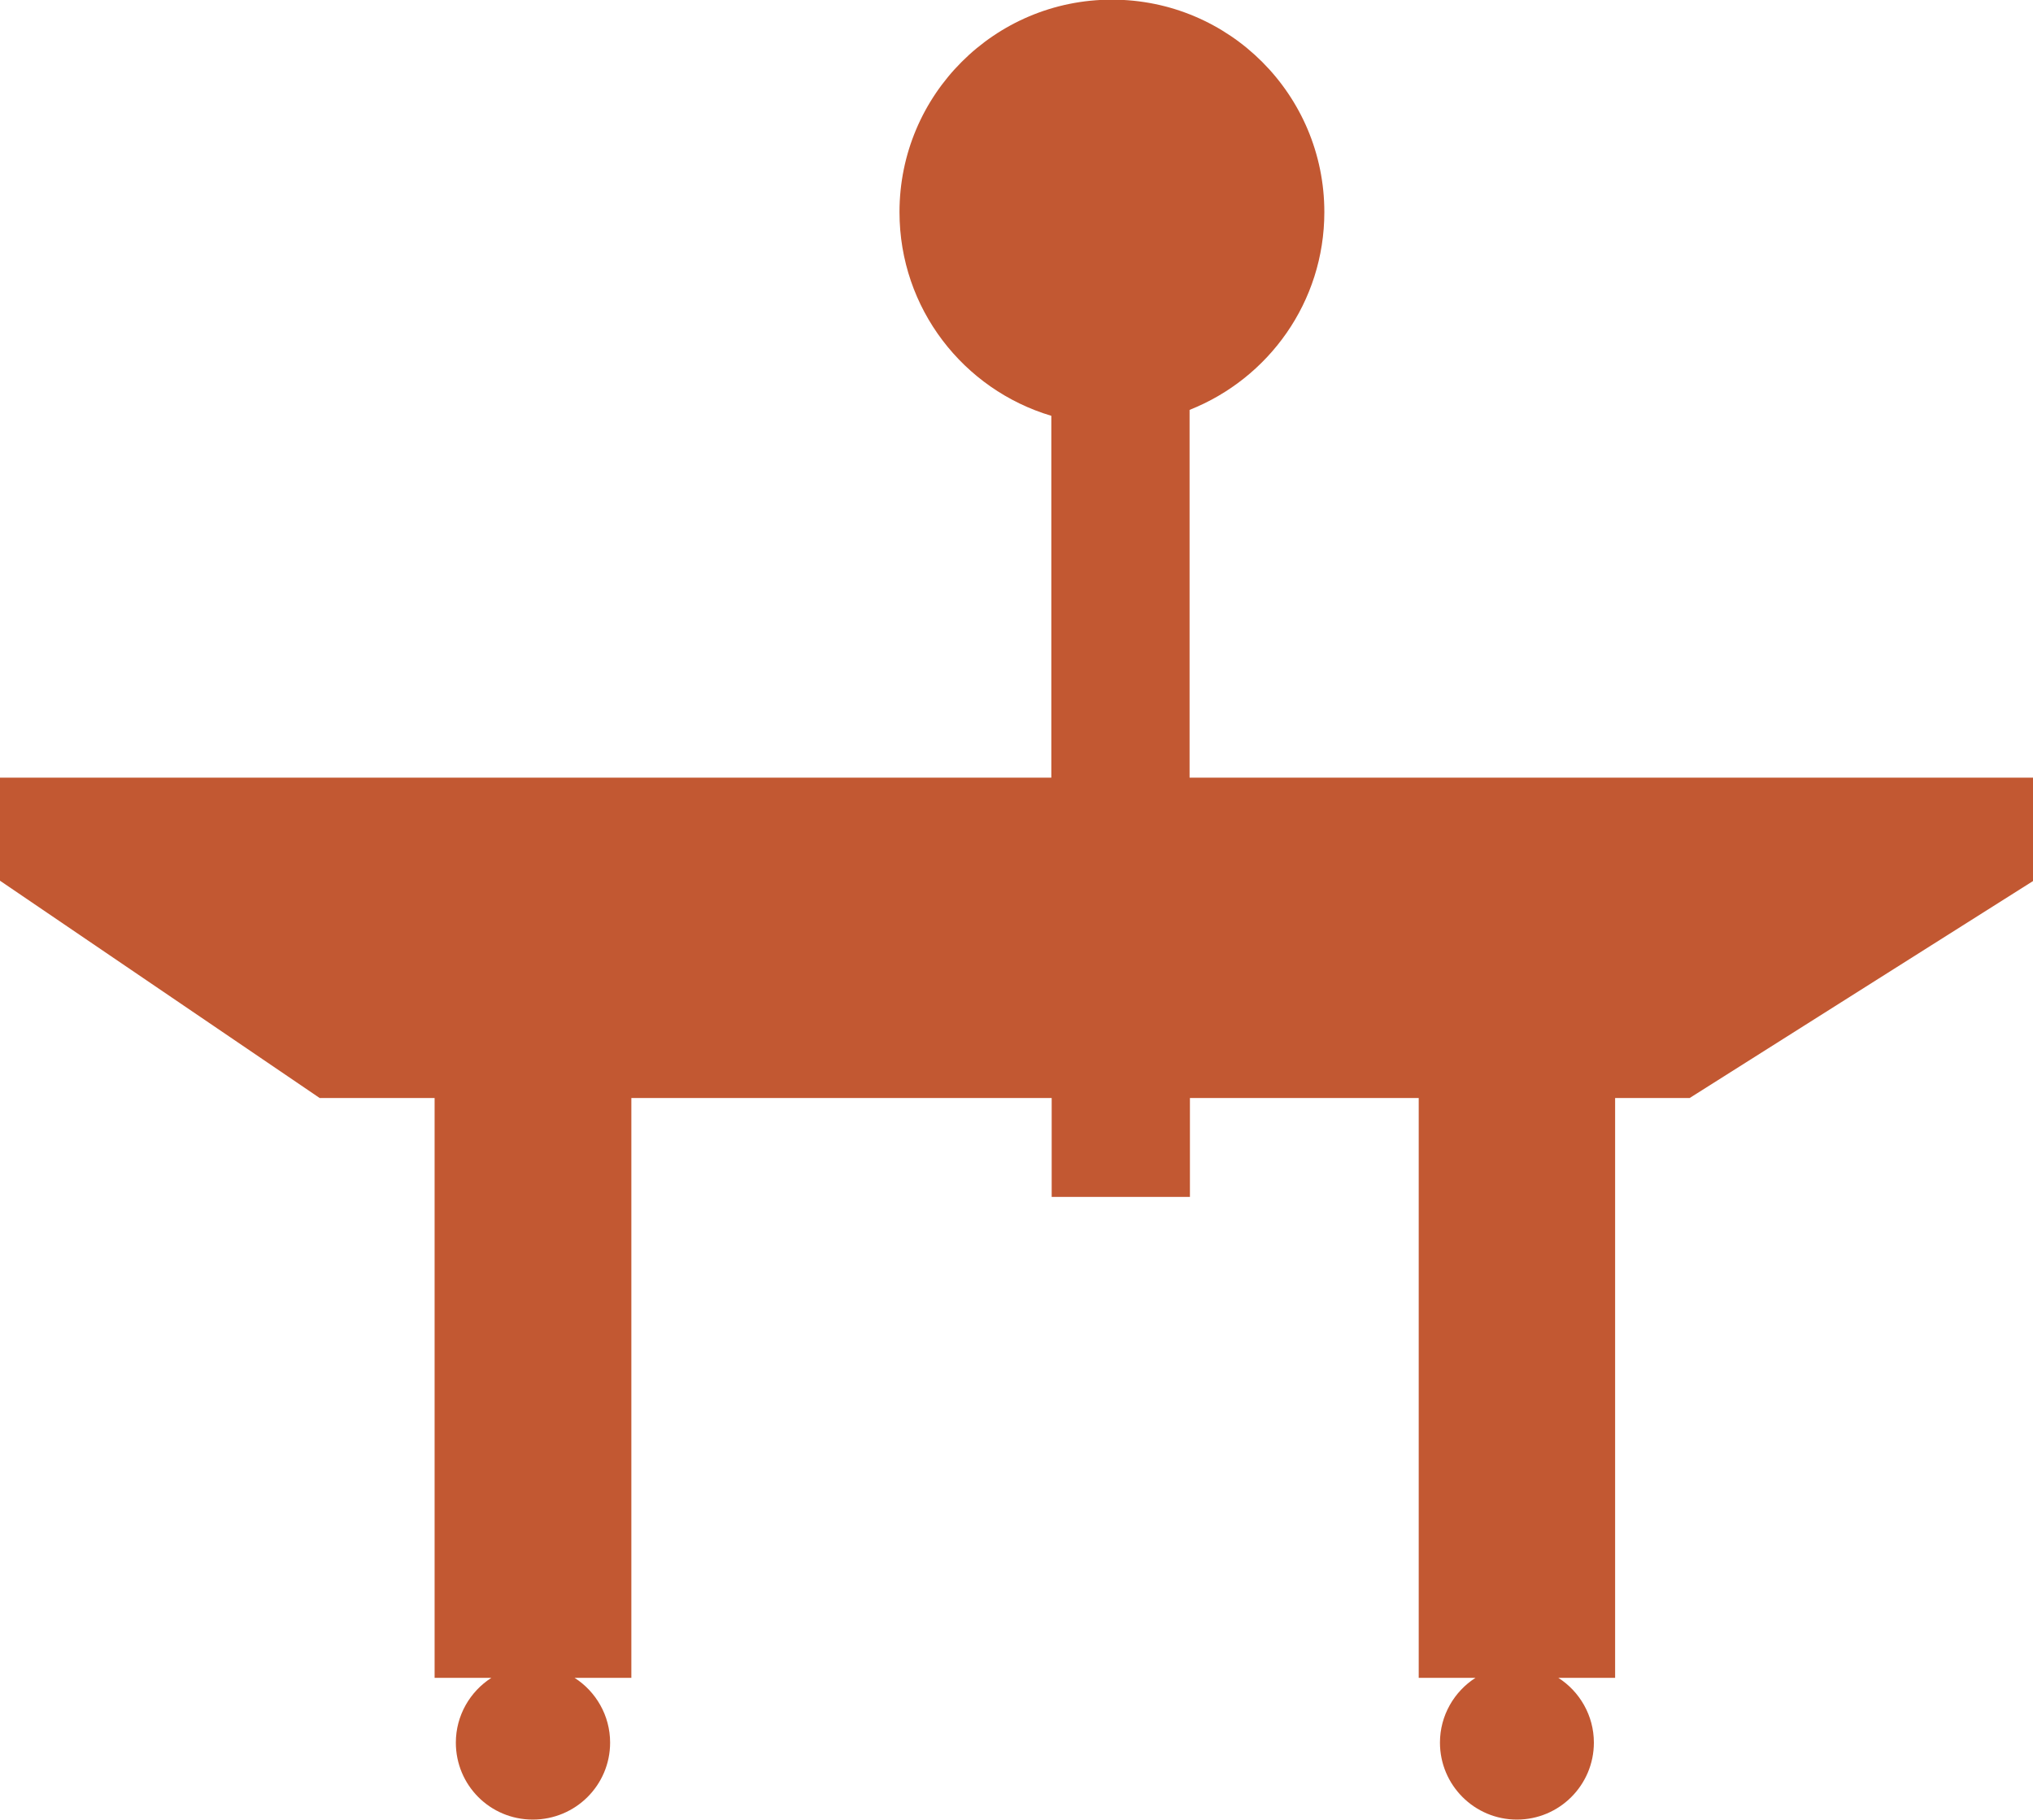 <svg xmlns="http://www.w3.org/2000/svg" id="Layer_1" version="1.1" viewBox="0 0 58.38 52.26">
  <!-- Generator: Adobe Illustrator 29.6.1, SVG Export Plug-In . SVG Version: 2.1.1 Build 9)  -->
  <g id="indicaciones">
    <path d="M58.38,25.3l-9.86,6.23h-2.14v16.65h-1.63c.61.39,1.02,1.08,1.02,1.86,0,1.22-.99,2.21-2.21,2.21s-2.21-.99-2.21-2.21c0-.78.41-1.47,1.02-1.86h-1.63v-16.65h-6.57v2.84h-3.97v-2.84h-12.07v16.65h-1.63c.61.39,1.02,1.08,1.02,1.86,0,1.22-.99,2.21-2.22,2.21s-2.21-.99-2.21-2.21c0-.78.41-1.47,1.02-1.86h-1.63v-16.65h-3.3L0,25.29v-2.96h30.19v-10.39c-2.52-.75-4.36-3.08-4.36-5.85C25.83,2.72,28.56-.01,31.93-.01s6.1,2.73,6.1,6.1c0,2.58-1.6,4.78-3.87,5.68v10.56h24.22s0,2.97,0,2.97Z" fill="#c25832"/>
  </g>
</svg>